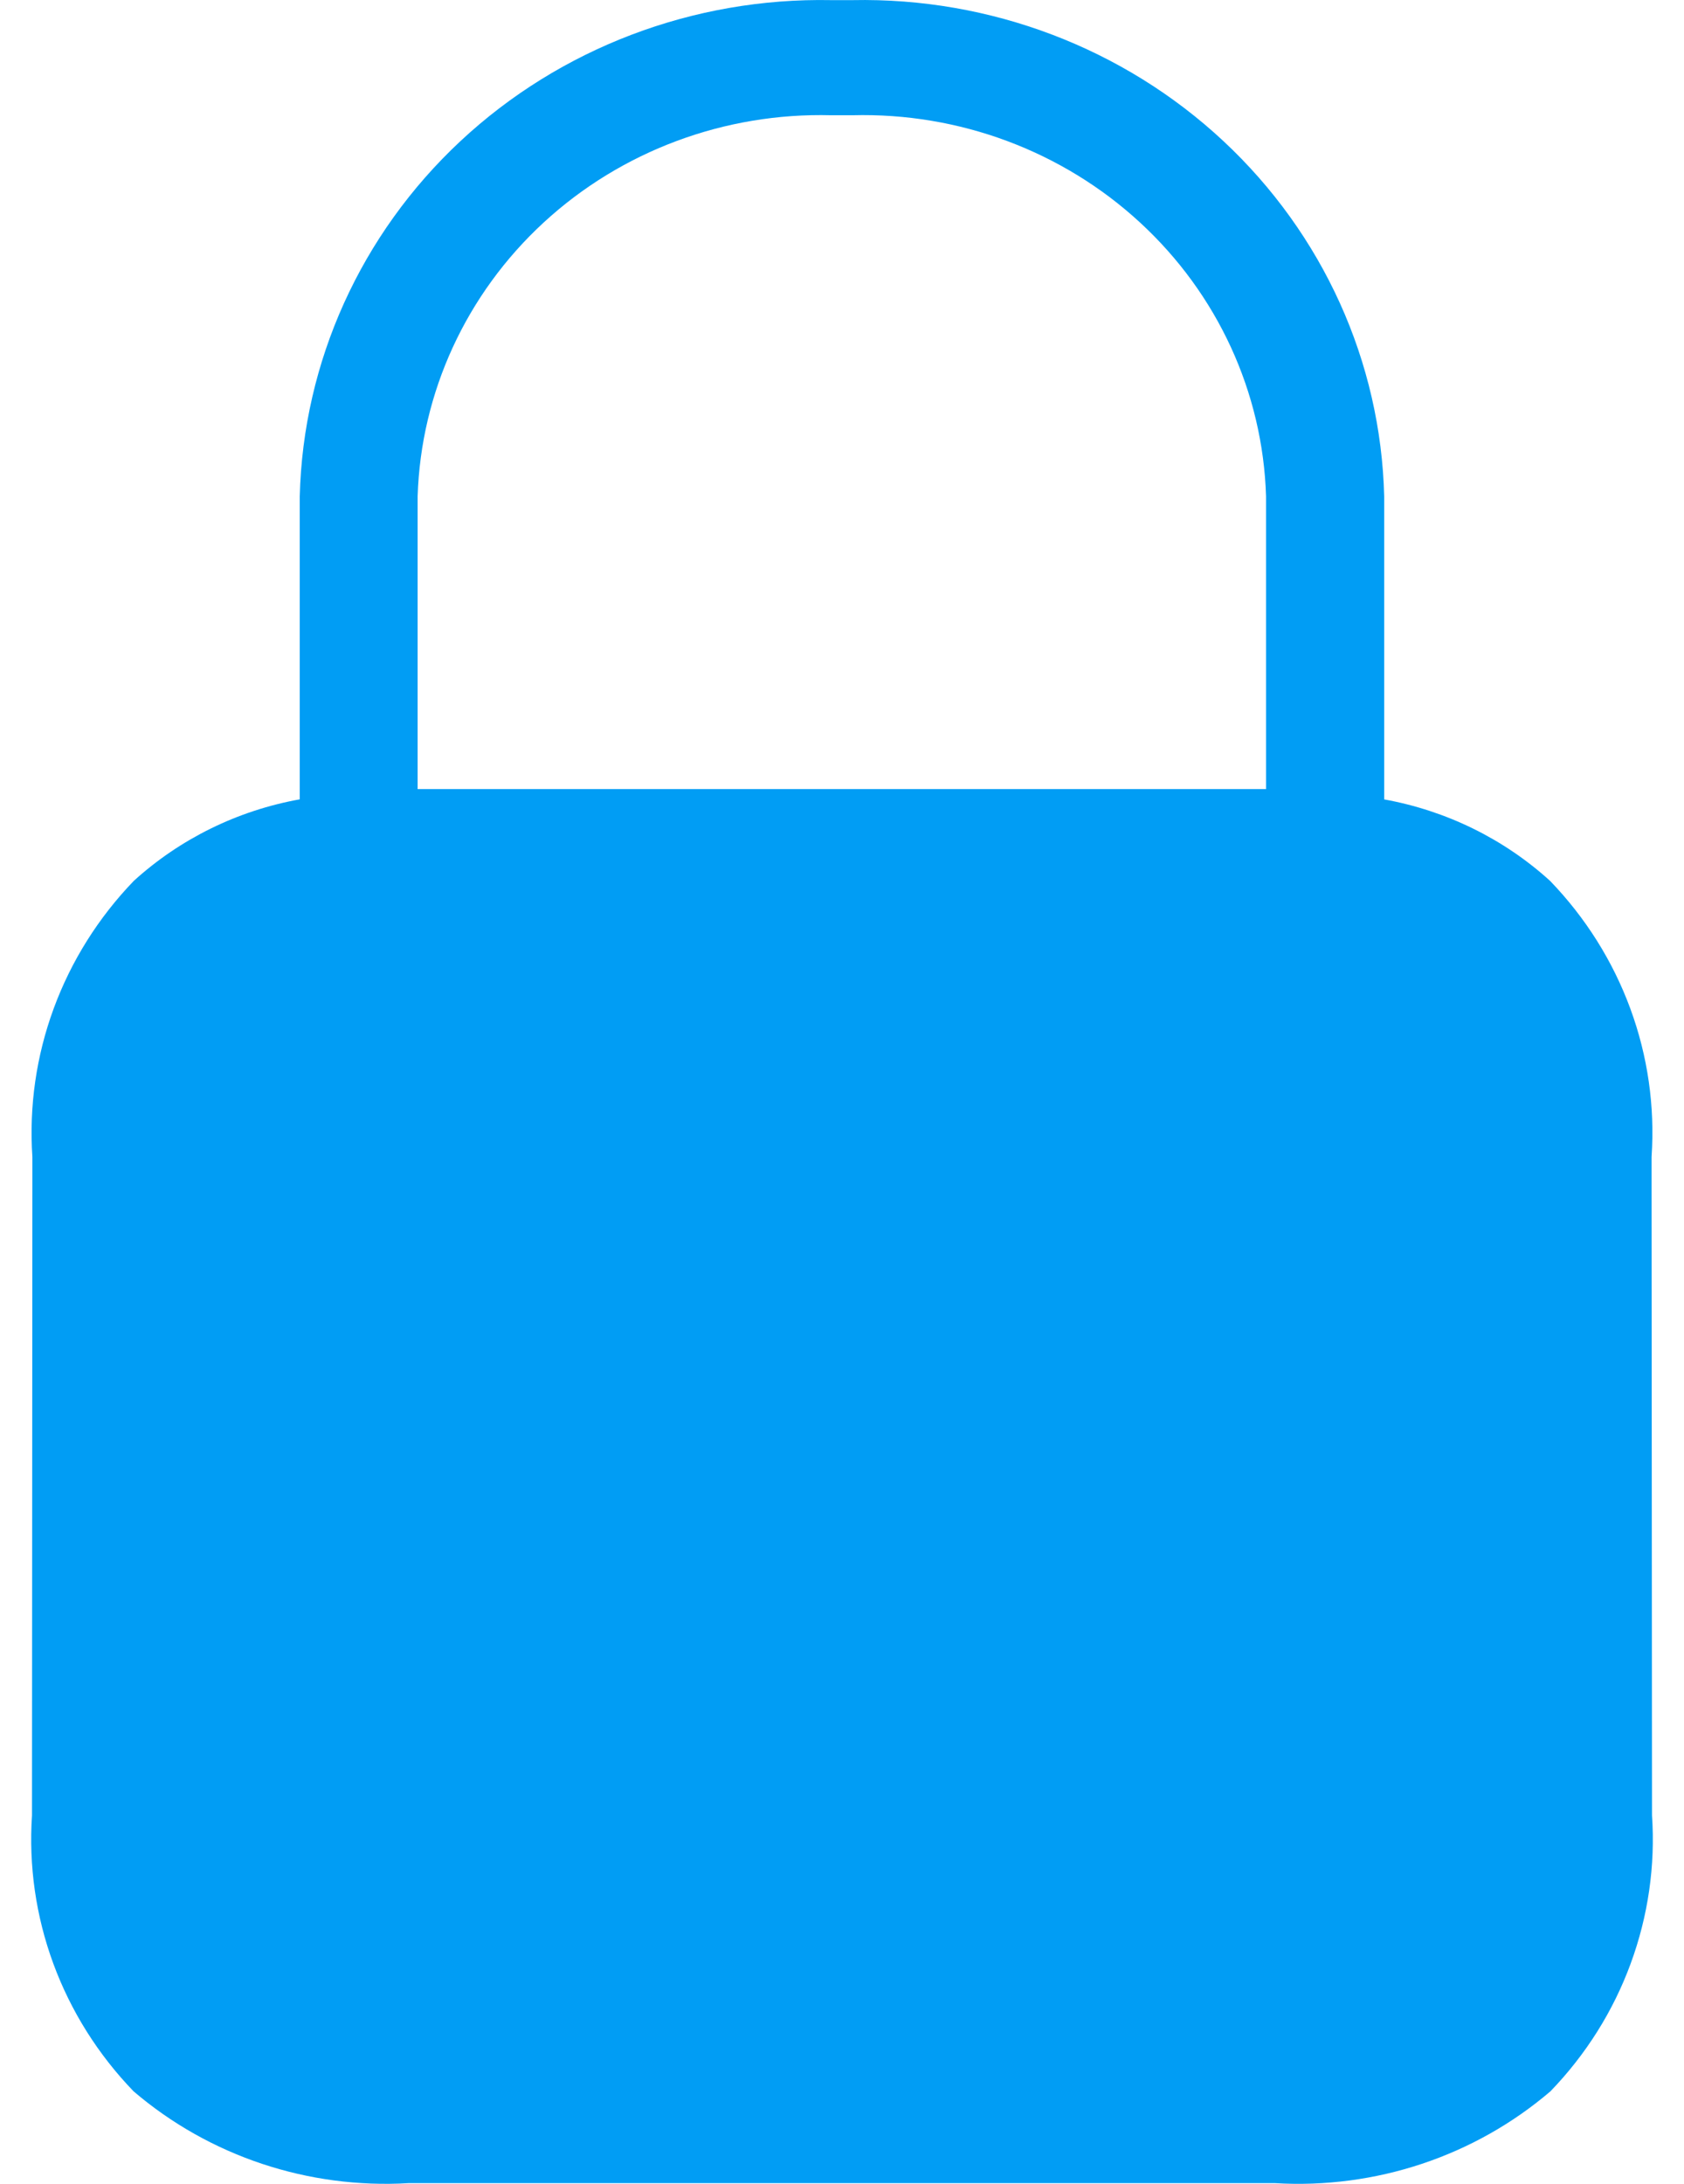 <svg width="27" height="35" viewBox="0 0 27 35" fill="none" xmlns="http://www.w3.org/2000/svg">
<path d="M20.439 34.989H6.555C4.942 35.085 3.356 34.556 2.141 33.517C1.573 32.928 1.135 32.232 0.855 31.471C0.575 30.711 0.459 29.902 0.513 29.095L0.519 19.021C0.519 18.758 0.519 18.649 0.519 18.607C0.519 18.584 0.519 18.562 0.519 18.54C0.465 17.733 0.581 16.924 0.861 16.163C1.141 15.402 1.578 14.706 2.146 14.117C2.887 13.444 3.81 12.99 4.806 12.811V7.956C4.859 5.8 5.785 3.753 7.382 2.262C8.98 0.771 11.118 -0.041 13.328 0.002H13.666C15.877 -0.043 18.017 0.77 19.615 2.261C21.213 3.752 22.14 5.8 22.193 7.956V12.812C23.189 12.992 24.113 13.445 24.854 14.119C25.421 14.707 25.859 15.403 26.139 16.164C26.419 16.924 26.535 17.733 26.48 18.539C26.48 18.561 26.48 18.583 26.48 18.606C26.48 18.648 26.48 18.756 26.48 19.02L26.487 29.093C26.542 29.9 26.425 30.709 26.145 31.47C25.866 32.231 25.428 32.927 24.86 33.516C23.643 34.557 22.054 35.086 20.439 34.989ZM13.328 1.847C11.619 1.802 9.961 2.42 8.718 3.565C7.475 4.71 6.748 6.289 6.696 7.956V12.647H20.299V7.956C20.248 6.289 19.521 4.71 18.277 3.565C17.034 2.42 15.376 1.802 13.666 1.847H13.328Z" fill="#019DF4"/>
</svg>